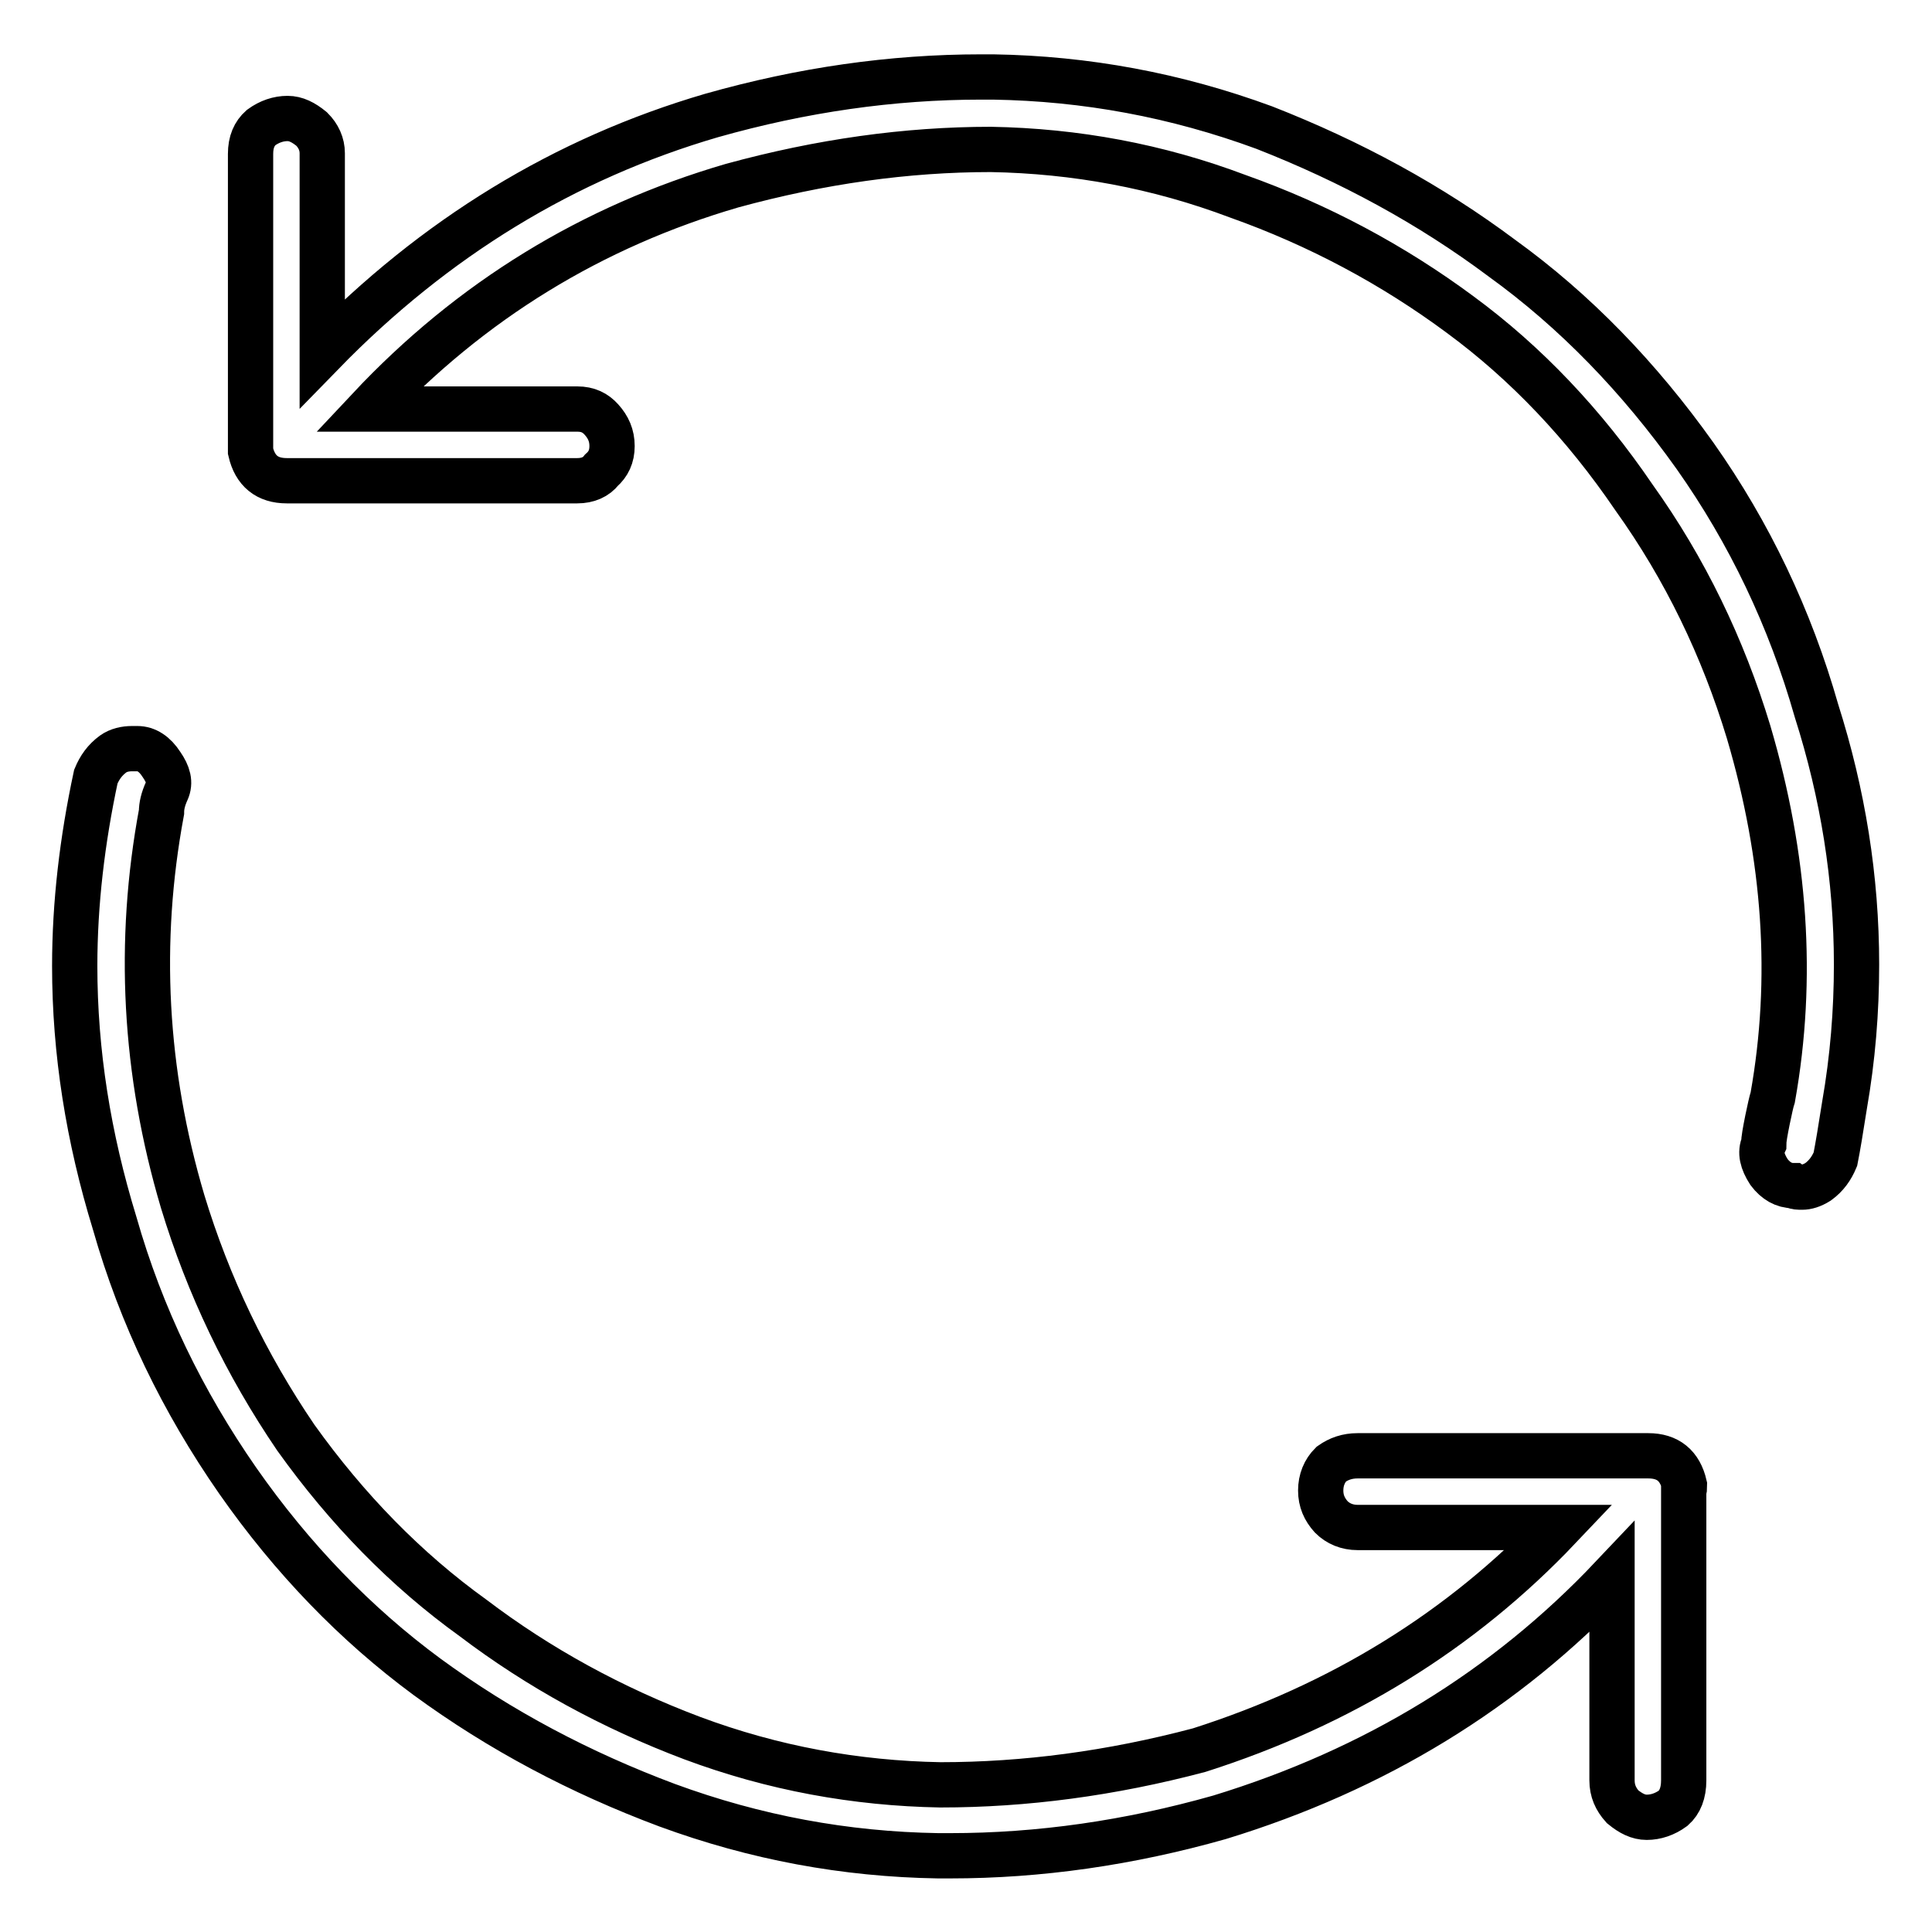 <?xml version="1.0" encoding="utf-8"?>
<!-- Svg Vector Icons : http://www.onlinewebfonts.com/icon -->
<!DOCTYPE svg PUBLIC "-//W3C//DTD SVG 1.1//EN" "http://www.w3.org/Graphics/SVG/1.1/DTD/svg11.dtd">
<svg version="1.1" xmlns="http://www.w3.org/2000/svg" xmlns:xlink="http://www.w3.org/1999/xlink" x="0px" y="0px" viewBox="0 0 256 256" enable-background="new 0 0 256 256" xml:space="preserve">
<g> <path stroke-width="6" fill-opacity="0" stroke="#000000"  d="M240.7,94.2c-3.5-12.3-8.9-23.6-16.1-33.8c-7.4-10.4-15.9-19.2-25.6-26.2c-9.5-7.1-20-12.8-31.5-17.3 c-11.7-4.3-23.6-6.5-35.9-6.7c-0.6,0-1.2,0-1.6,0c-11.8,0-23.7,1.7-35.7,5.1c-19.5,5.7-36.7,16.2-51.6,31.5c0-5.8,0-14.7,0-26.5 c0-1.2-0.5-2.3-1.4-3.2c-1.1-0.9-2.1-1.4-3.2-1.4c-1.2,0-2.4,0.4-3.5,1.2c-0.9,0.8-1.4,1.9-1.4,3.5c0,8.6,0,21.5,0,38.7 c0,0.2,0,0.4,0,0.7c0.6,2.6,2.2,3.9,4.8,3.9l0,0l0,0c6.4,0,19.3,0,38.5,0c1.4,0,2.5-0.5,3.2-1.4c0.9-0.8,1.4-1.8,1.4-3.2 s-0.5-2.5-1.4-3.5c-0.8-0.9-1.8-1.4-3.2-1.4c-6.1,0-15.4,0-27.6,0C62.4,39.8,78.5,30,97,24.6c11.7-3.2,23.1-4.8,34.3-4.8 c11.2,0.2,22.1,2.2,32.7,6.2c10.7,3.8,20.6,9.1,29.5,15.7c8.7,6.4,16.4,14.5,23,24.2c6.8,9.5,11.8,19.9,15.2,31.1 c4.9,16.6,6,32.7,3.2,48.4c-0.2,0.6-0.4,1.6-0.7,3c-0.3,1.5-0.5,2.6-0.5,3.2c-0.5,1.1-0.2,2.3,0.7,3.7c0.9,1.2,2,1.8,3.2,1.8 c0.3,0.2,0.7,0.2,1.2,0.2c0.6,0,1.3-0.2,2.1-0.7c1.1-0.8,1.8-1.8,2.3-3c0.3-1.5,0.7-3.9,1.2-7.1c1.1-6.3,1.6-12.5,1.6-18.7 C246,116.4,244.2,105.2,240.7,94.2L240.7,94.2z M223.2,196.8c-0.6-2.6-2.2-3.9-4.8-3.9l0,0l0,0c-6.4,0-19.3,0-38.5,0 c-1.4,0-2.5,0.4-3.5,1.1c-0.9,0.9-1.4,2.1-1.4,3.5c0,1.4,0.5,2.5,1.4,3.5c0.9,0.9,2.1,1.4,3.5,1.4c6,0,14.9,0,26.7,0 c-13,13.7-28.9,23.5-47.7,29.5c-11.7,3.1-23.1,4.6-34.3,4.6c-11.2-0.2-22.2-2.2-32.9-6.2c-10.6-4-20.3-9.3-29-15.9 c-8.9-6.4-16.7-14.4-23.5-23.9c-6.6-9.7-11.6-20.1-15-31.3c-5.1-17.2-6-34.4-2.8-51.6c0-0.8,0.2-1.7,0.7-2.8s0.2-2.2-0.7-3.5 c-0.9-1.4-2-2.1-3.2-2.1c-0.3,0-0.5,0-0.7,0c-0.9,0-1.8,0.2-2.5,0.7c-1.1,0.8-1.8,1.8-2.3,3c-1.8,8.4-2.8,16.8-2.8,25.1 c0,11.4,1.8,22.7,5.3,34.1c3.5,12.3,9,23.6,16.3,34.1c7.2,10.3,15.6,19,25.1,26c9.7,7.1,20.3,12.7,31.8,17 c11.7,4.3,23.6,6.5,35.9,6.7c0.6,0,1.2,0,1.6,0c11.8,0,23.7-1.7,35.7-5.1c20.6-6.3,37.9-16.9,52-31.8c0,6,0,15,0,26.9 c0,1.4,0.5,2.5,1.4,3.5c1.1,0.9,2.1,1.4,3.2,1.4c1.2,0,2.4-0.4,3.5-1.2c0.9-0.8,1.4-2,1.4-3.7c0-8.6,0-21.4,0-38.5 C223.2,197.4,223.2,197.2,223.2,196.8L223.2,196.8z"/></g>
</svg>